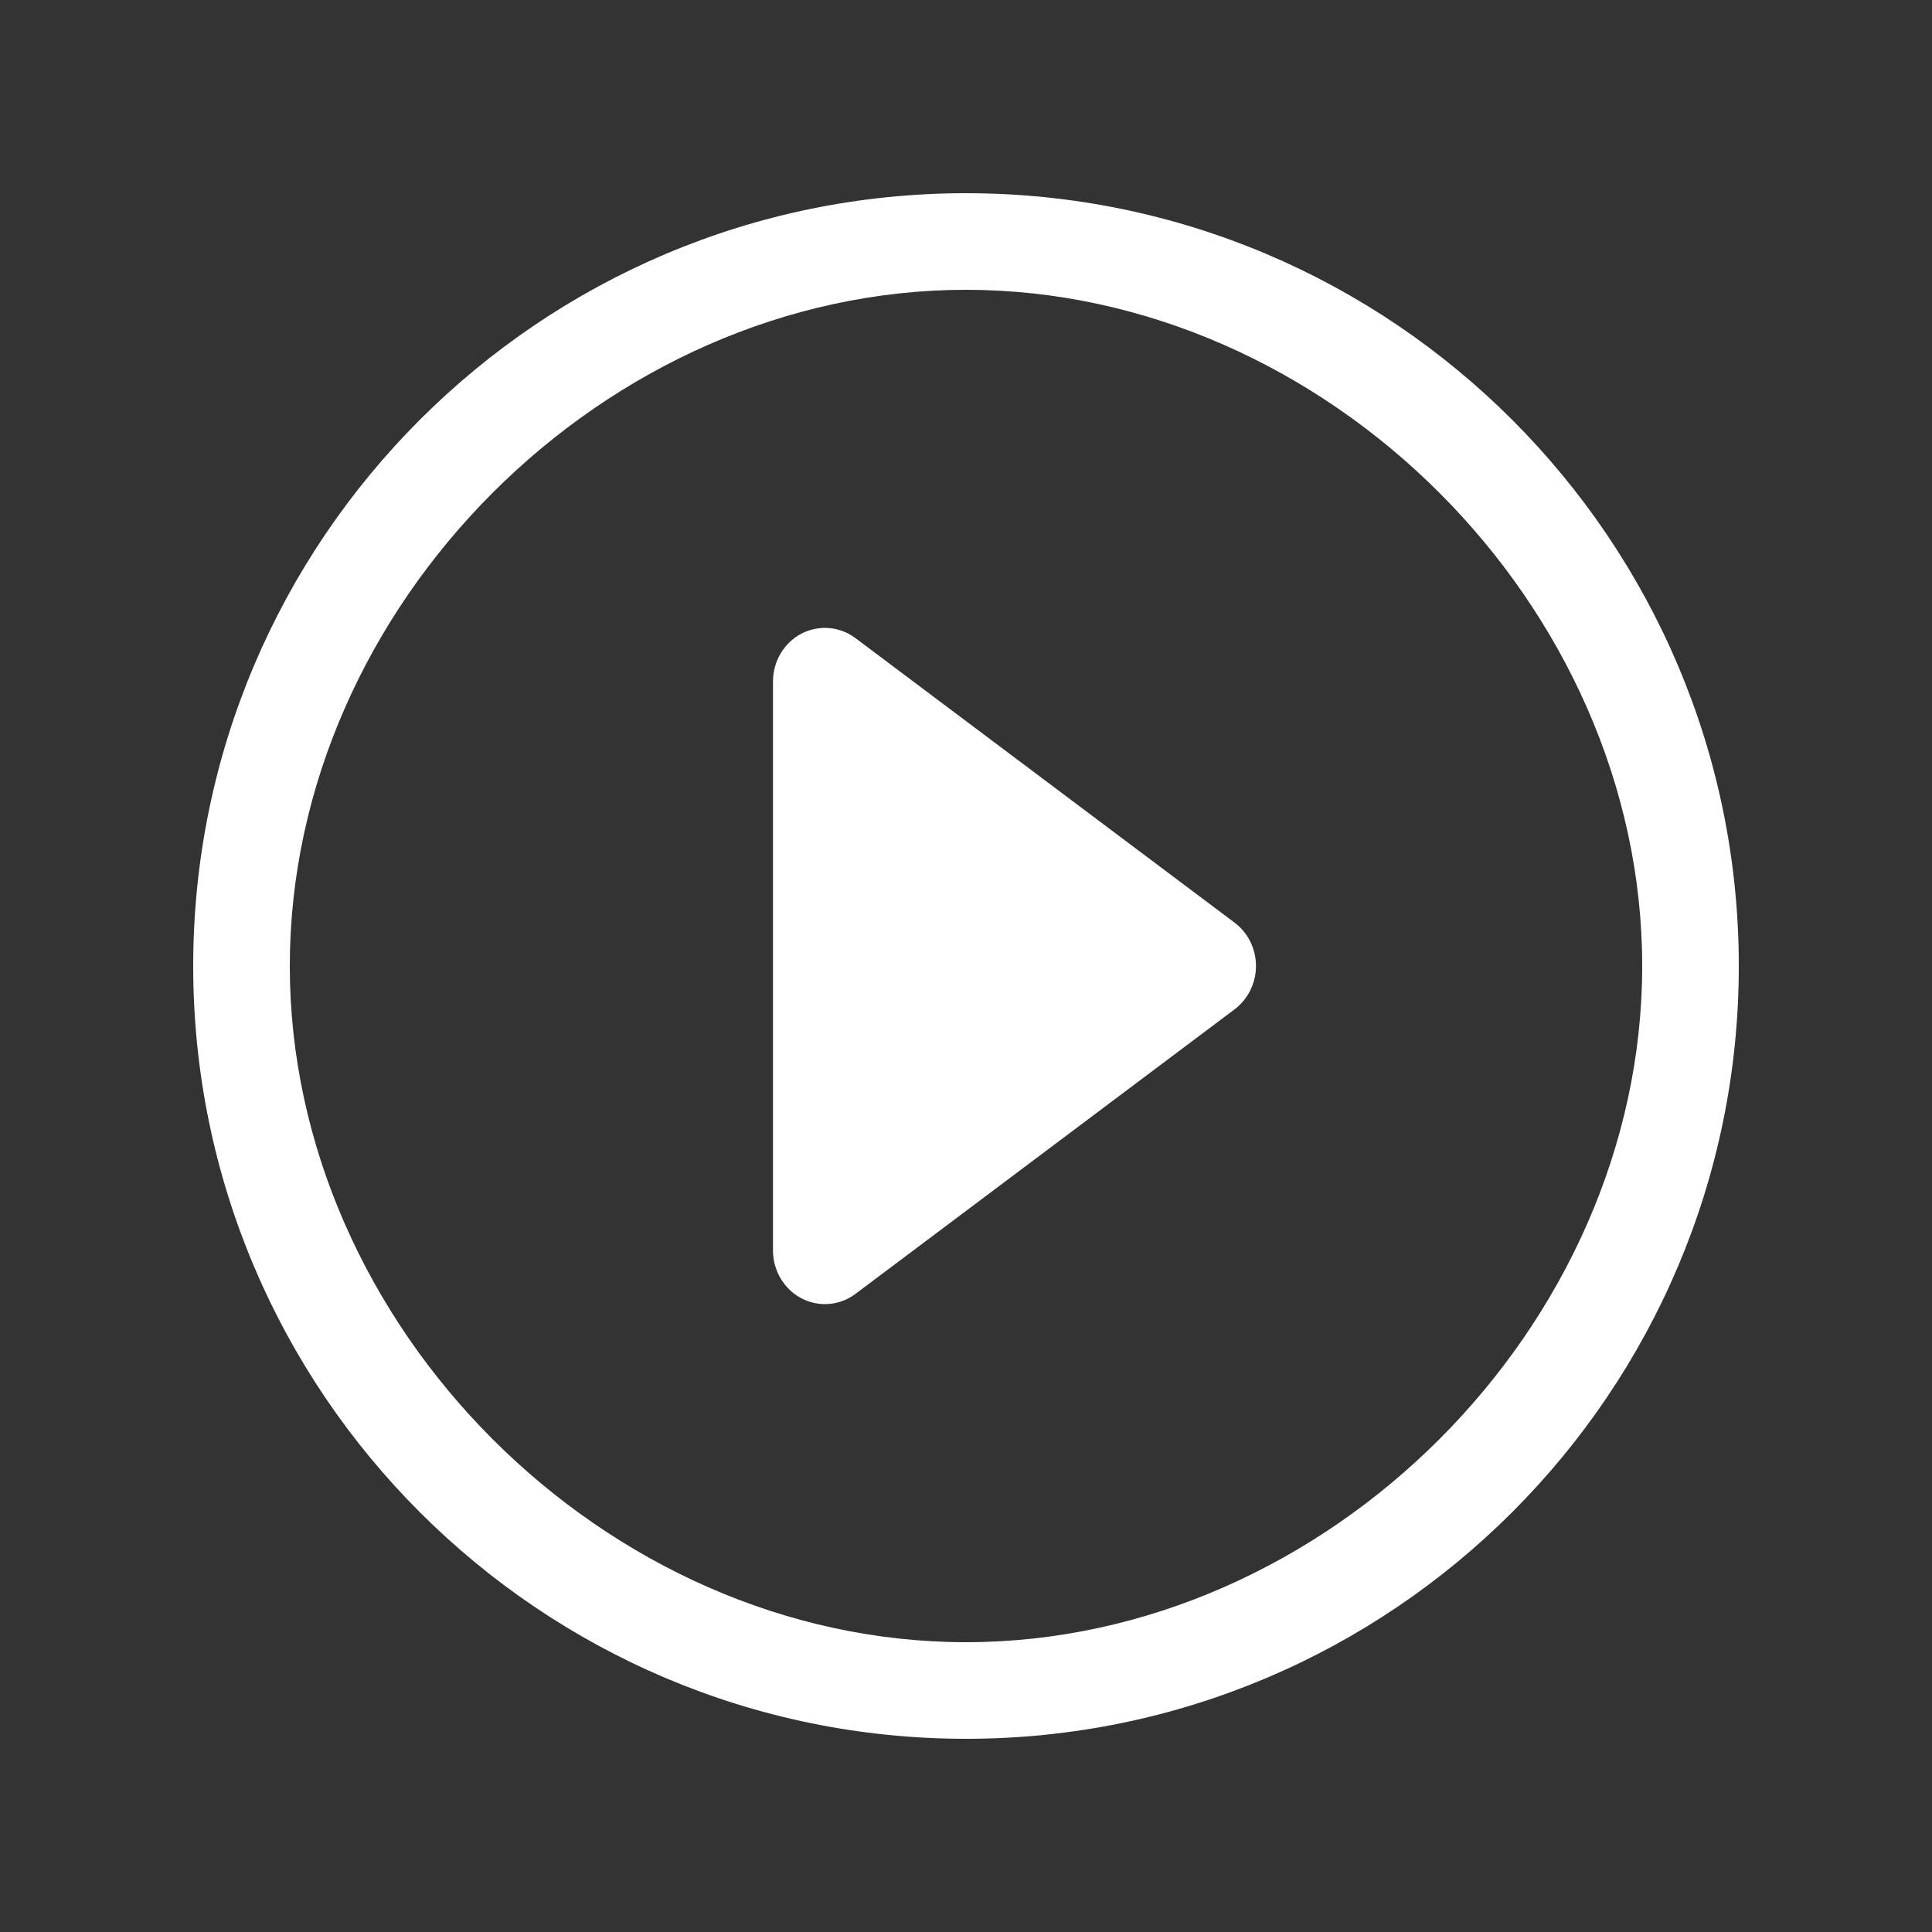 <?xml version="1.0" encoding="UTF-8"?>
<svg width="20px" height="20px" viewBox="0 0 20 20" version="1.1" xmlns="http://www.w3.org/2000/svg" xmlns:xlink="http://www.w3.org/1999/xlink">
    <rect x="0" y="0" width="20" height="20" fill="#333333" stroke="none"/>
    <!-- Generator: Sketch 63.1 (92452) - https://sketch.com -->
    <title>运行</title>
    <desc>Created with Sketch.</desc>
    <g id="运行" stroke="none" stroke-width="1" fill="none" fill-rule="evenodd">
        <g id="编组" transform="translate(2, 2)" fill="#FFFFFF" fill-rule="nonzero">
            <path d="M8,0 C3.589,0 0,3.589 0,8 C0,12.411 3.589,16 8,16 C12.411,16 16,12.411 16,8 C16,3.589 12.411,0 8,0 Z M8,15 C4.268,15 1,11.732 1,8 C1,4.268 4.268,1 8,1 C11.732,1 15,4.268 15,8 C15,11.732 11.732,15 8,15 Z" id="形状"></path>
            <path d="M6.856,4.606 C6.692,4.483 6.476,4.466 6.295,4.56 C6.115,4.655 6.002,4.846 6.002,5.055 L6.002,10.946 C6.002,11.154 6.116,11.345 6.296,11.44 C6.476,11.534 6.692,11.517 6.856,11.394 L10.78,8.449 C10.919,8.344 11.002,8.177 11.002,8 C11.002,7.822 10.919,7.655 10.78,7.551 L6.856,4.606 Z" id="路径"></path>
        </g>
    </g>
</svg>